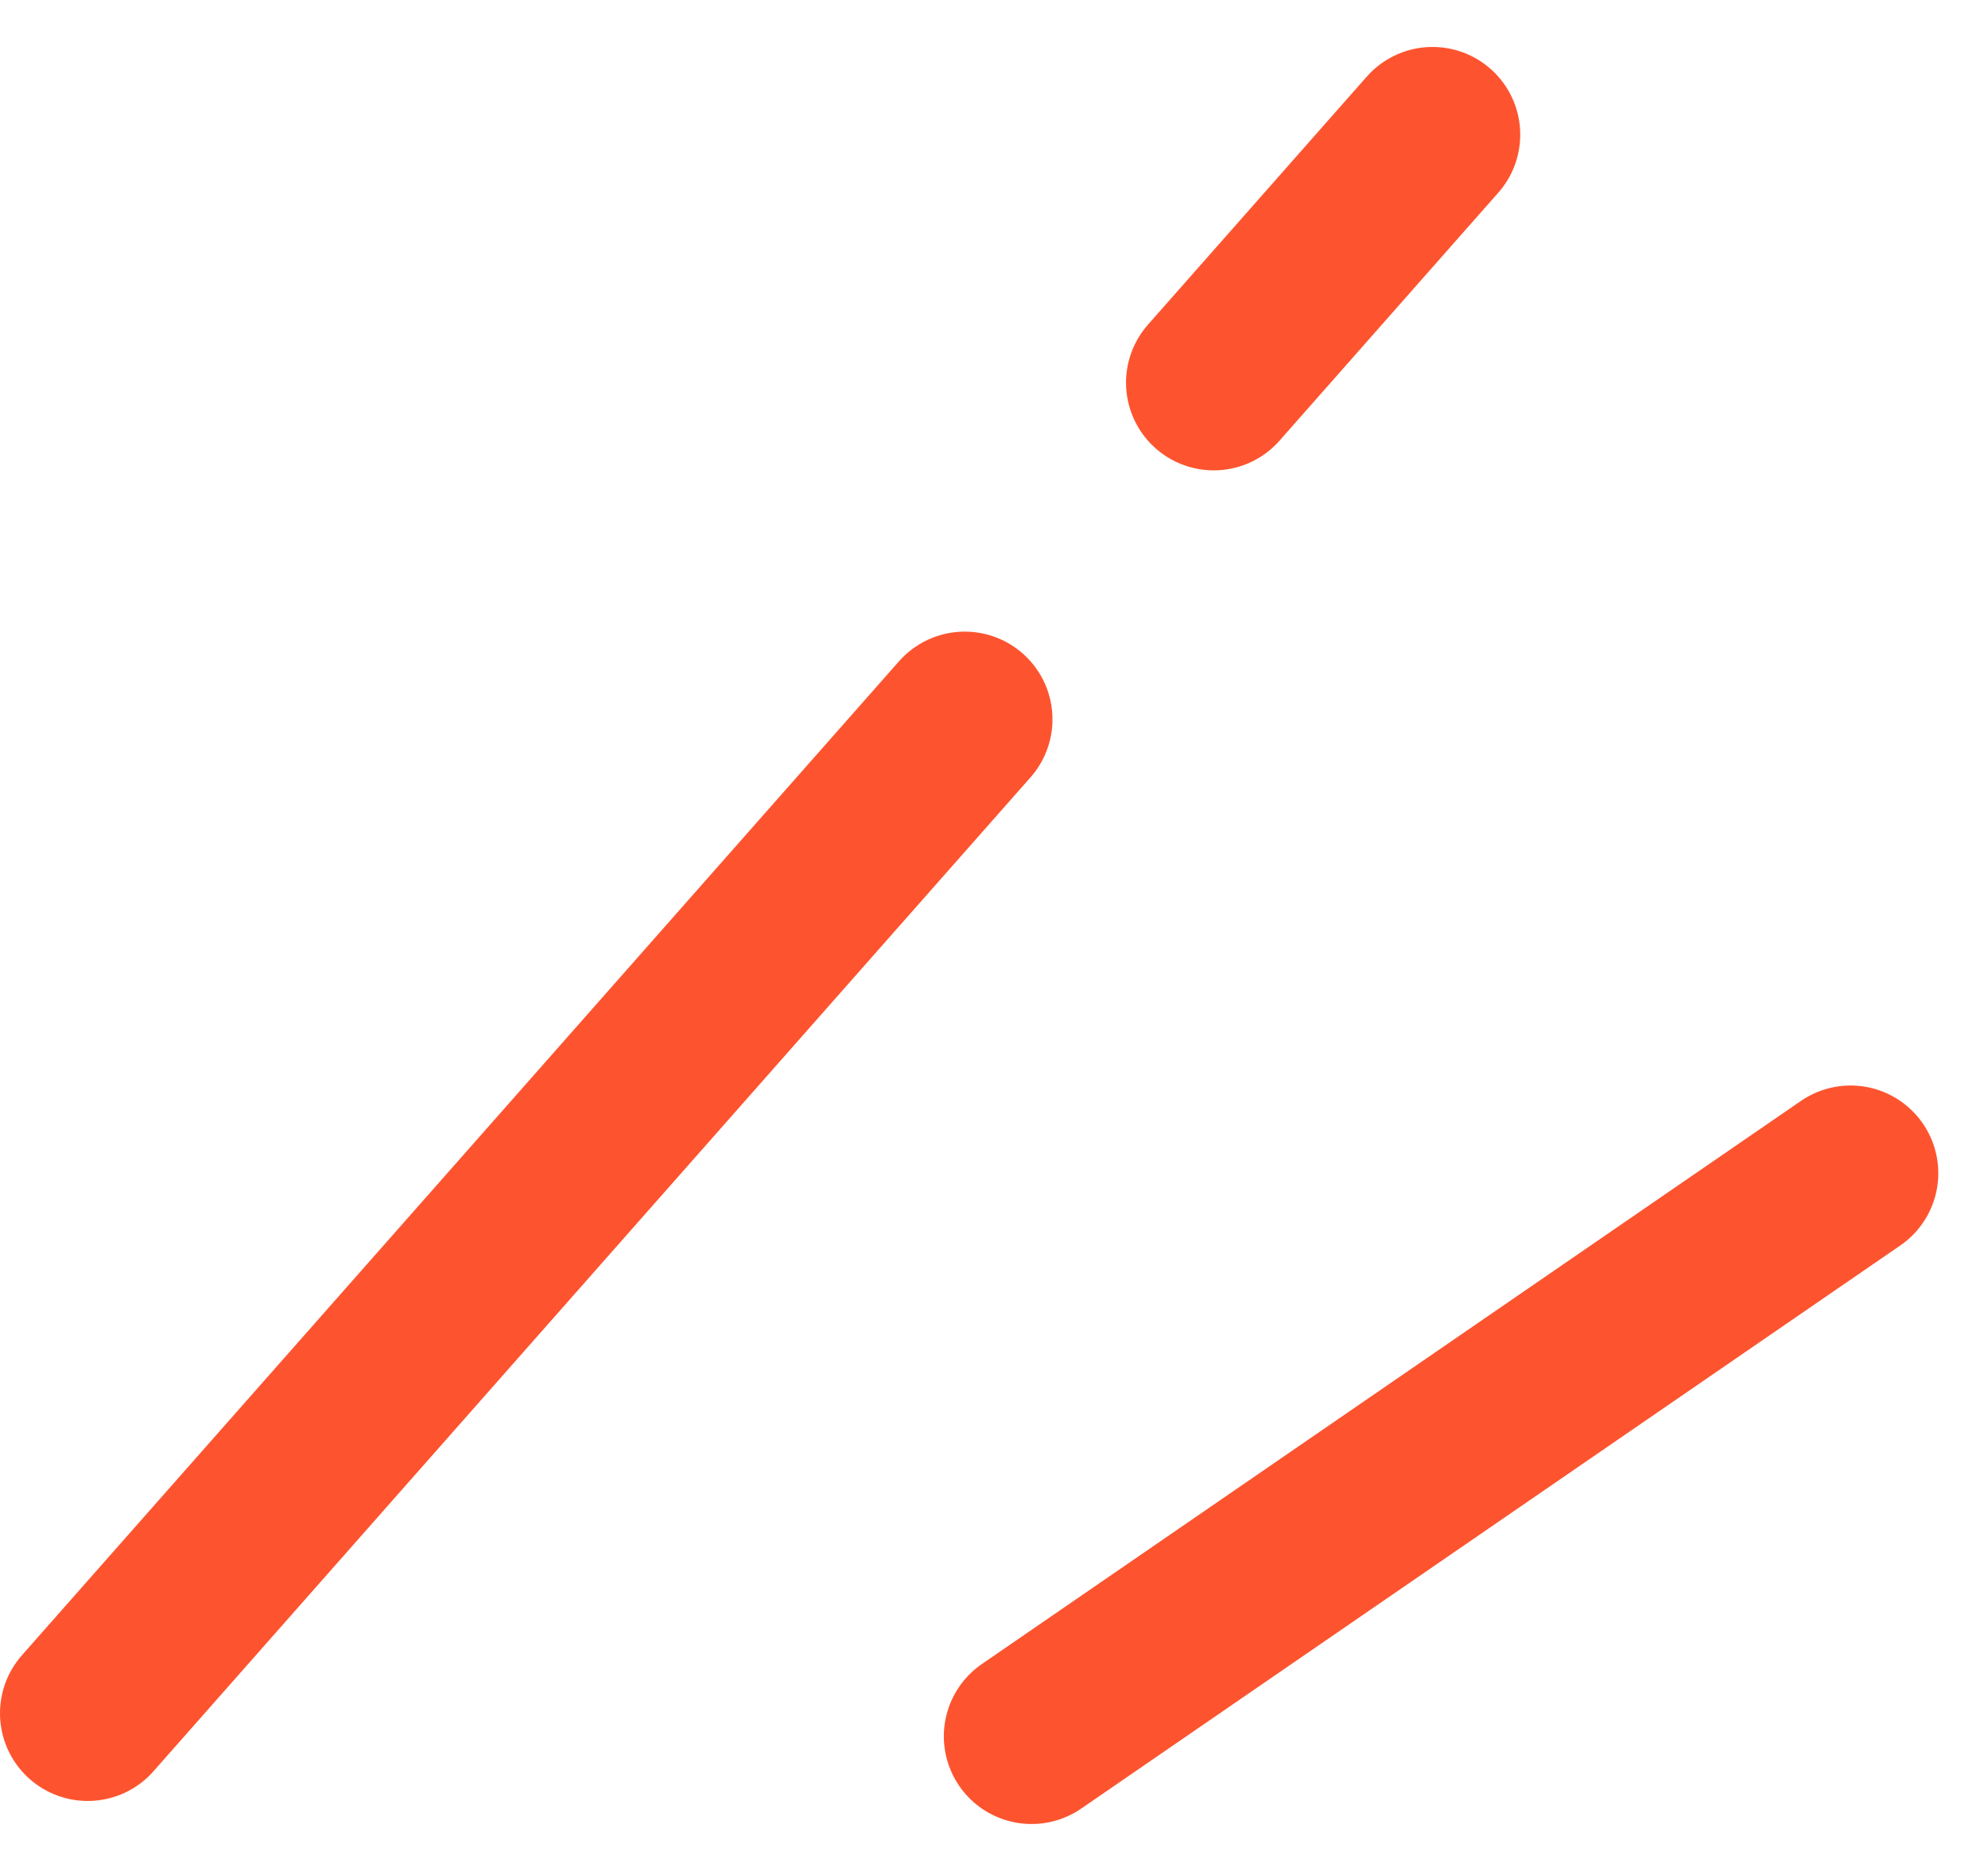 <svg width="34" height="32" viewBox="0 0 34 32" fill="none" xmlns="http://www.w3.org/2000/svg">
<path d="M31.65 20.066L17.642 29.697" stroke="#FD542F" stroke-width="3" stroke-linecap="round"/>
<path d="M16.5 12.303L1.5 29.303" stroke="#FD542F" stroke-width="3" stroke-linecap="round"/>
<path d="M24.5 2.303L20.758 6.545" stroke="#FD542F" stroke-width="3" stroke-linecap="round"/>
</svg>
